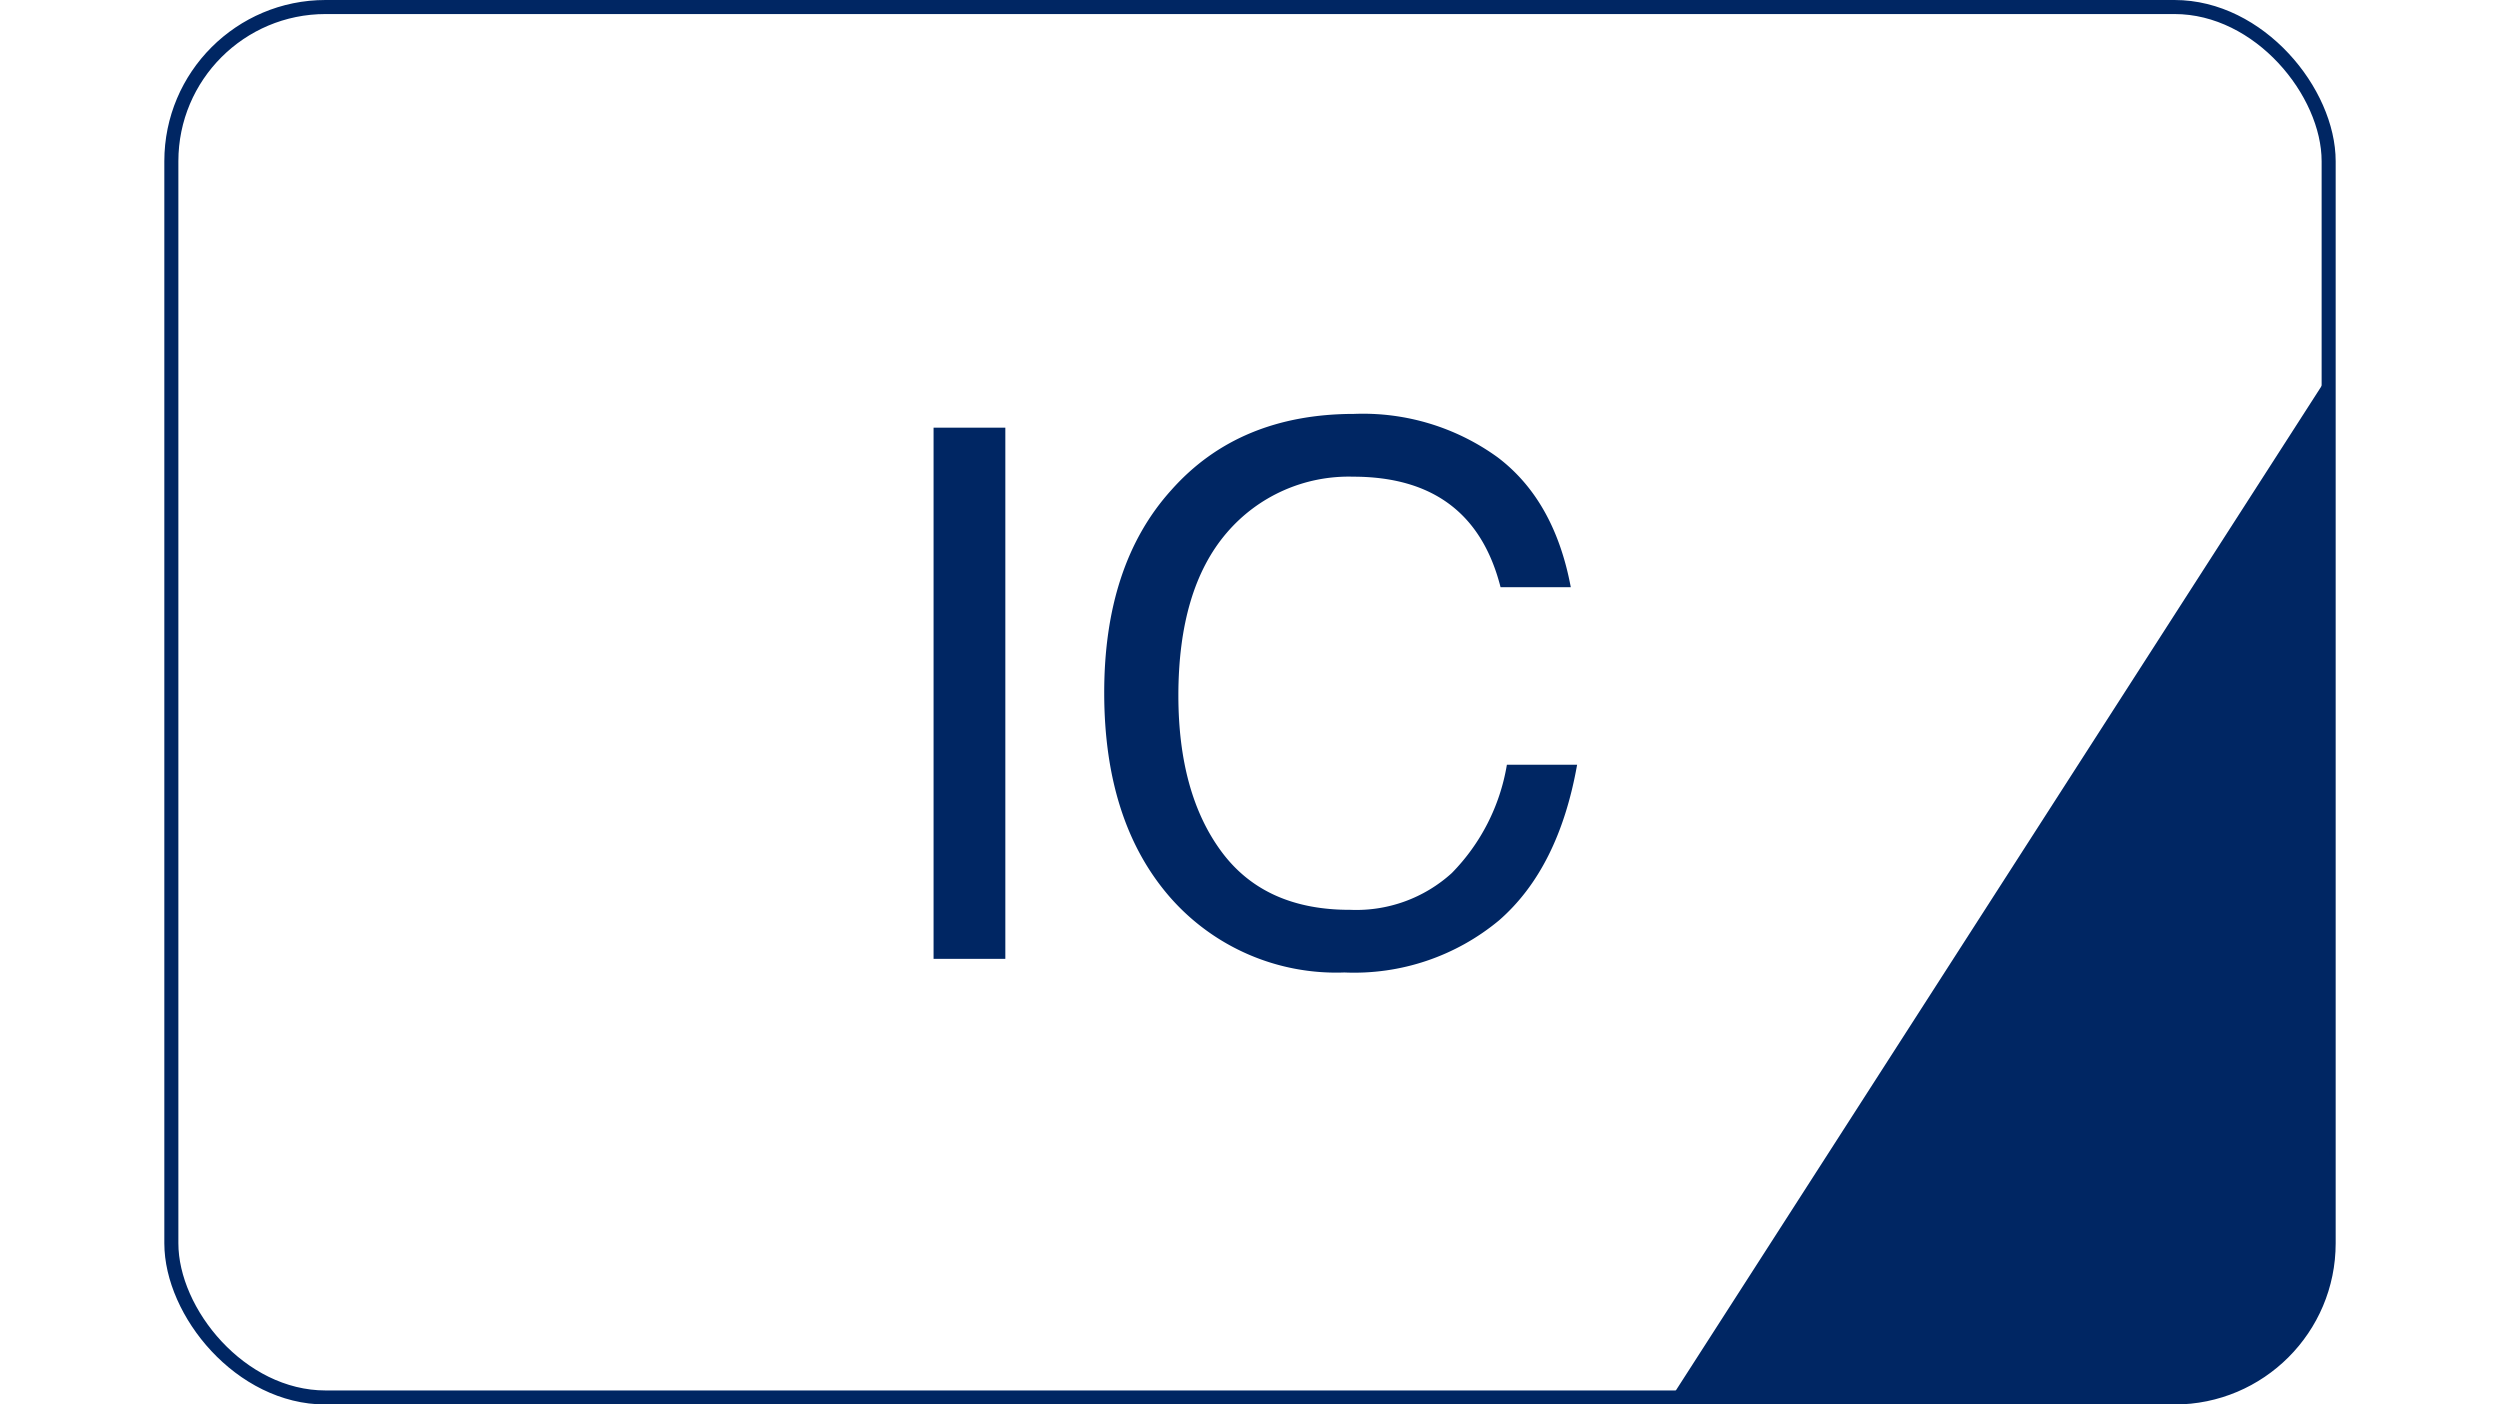 <svg id="Layer_1" data-name="Layer 1" xmlns="http://www.w3.org/2000/svg" viewBox="0 0 178 100"><rect x="12.2" y="0.5" width="153.6" height="99" rx="10.98" fill="none" stroke="#002663" stroke-linecap="round" stroke-linejoin="round"/><path d="M66.47,30.45h5.11V68.27H66.47Z" fill="#002663"/><path d="M107.29,54.45h5q-1.31,7.39-5.57,11.09a16.13,16.13,0,0,1-11,3.7A15.72,15.72,0,0,1,83.32,63.9q-4.69-5.37-4.7-14.54T83.4,34.89q4.8-5.41,13-5.42a16.34,16.34,0,0,1,10.23,3.09q4.05,3.06,5.21,9.25h-5q-2-7.87-10.5-7.87a11.42,11.42,0,0,0-9,4q-3.43,4-3.44,11.56,0,7,3.08,11.15t9.17,4.13a10.11,10.11,0,0,0,7.22-2.62A14.36,14.36,0,0,0,107.29,54.45Z" fill="#002663"/><path d="M165.8,26.7,119,99.5h35.86a11,11,0,0,0,11-11Z" fill="#002663"/></svg>